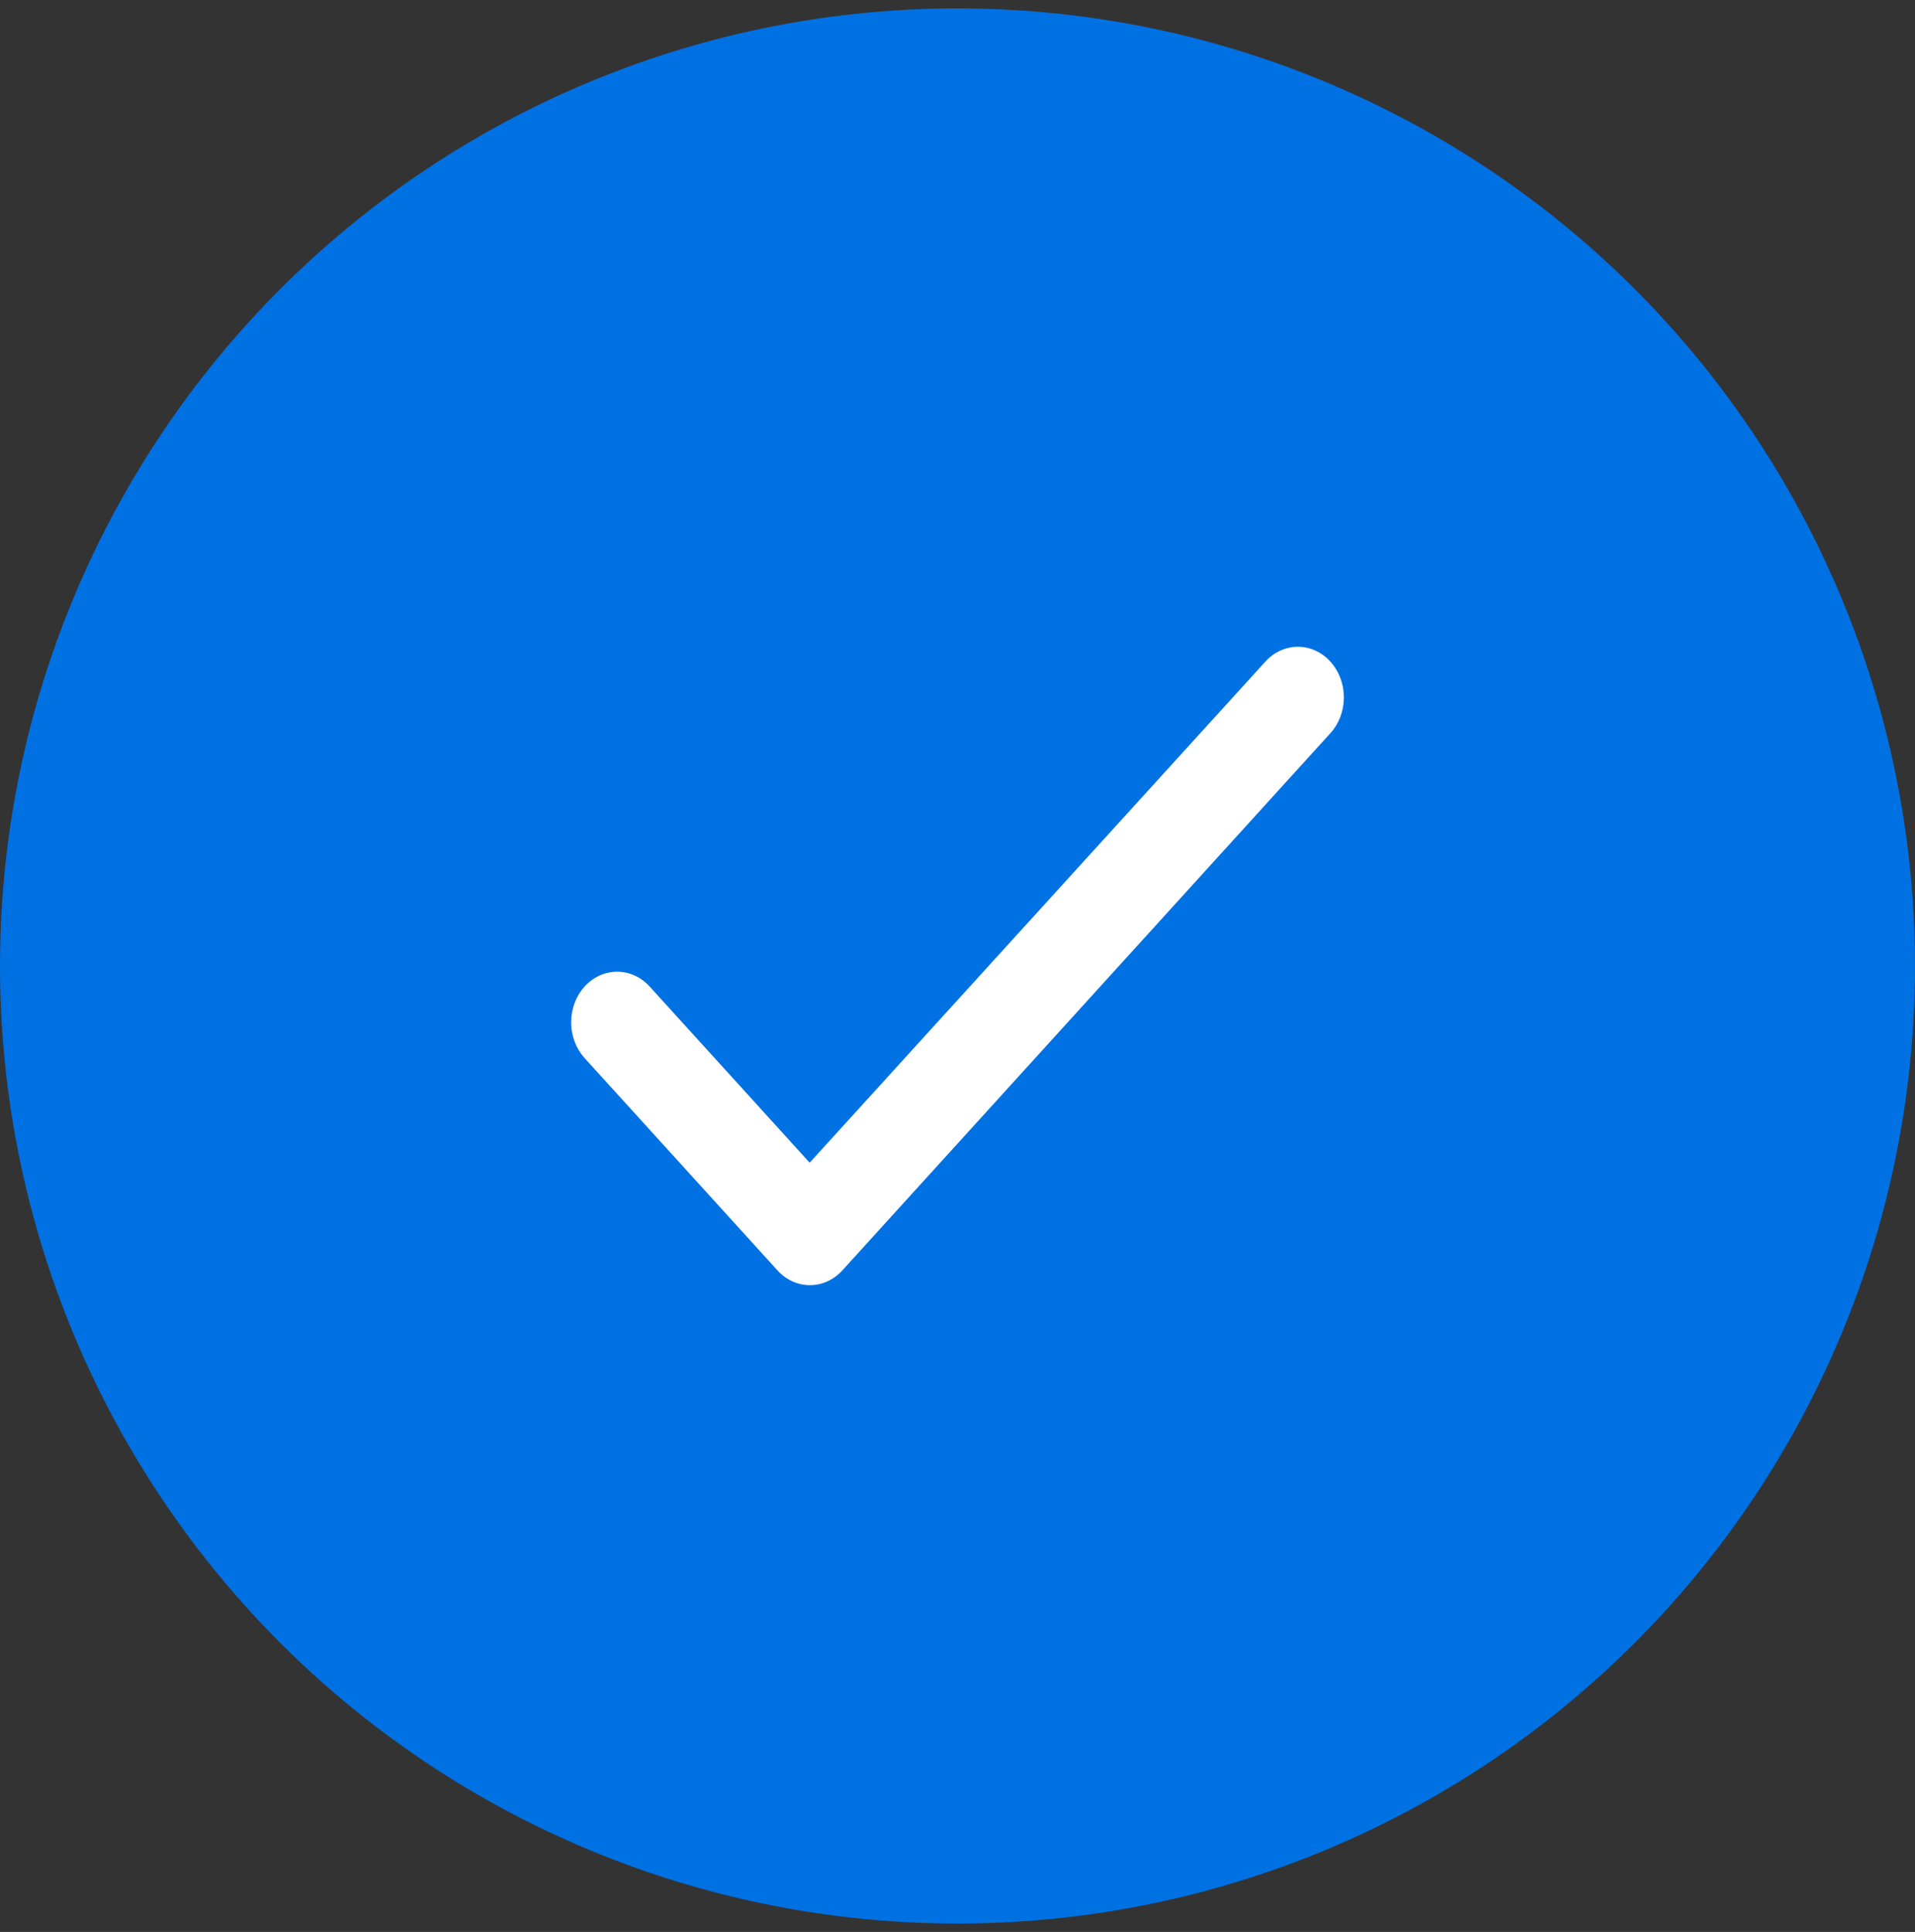 <svg width="114" height="115" viewBox="0 0 114 115" fill="none" xmlns="http://www.w3.org/2000/svg">
<rect x="0" y="0" width="114" height="115" fill="#333333" stroke="none"/>
<g id="Frame 36728">
<circle id="Ellipse 3140" cx="57" cy="57.5" r="57" fill="#0071E3"/>
<path id="Vector" d="M48.2 69.21L38.673 58.723C38.16 58.158 37.463 57.841 36.737 57.841C36.011 57.841 35.315 58.158 34.802 58.723C34.288 59.288 34 60.055 34 60.854C34 61.249 34.071 61.641 34.208 62.007C34.346 62.372 34.548 62.704 34.802 62.984L46.278 75.616C47.349 76.795 49.079 76.795 50.15 75.616L79.198 43.644C79.712 43.078 80 42.312 80 41.513C80 40.714 79.712 39.947 79.198 39.383C78.685 38.817 77.989 38.5 77.263 38.5C76.537 38.5 75.84 38.817 75.327 39.383L48.2 69.21Z" fill="white"/>
</g>
</svg>
